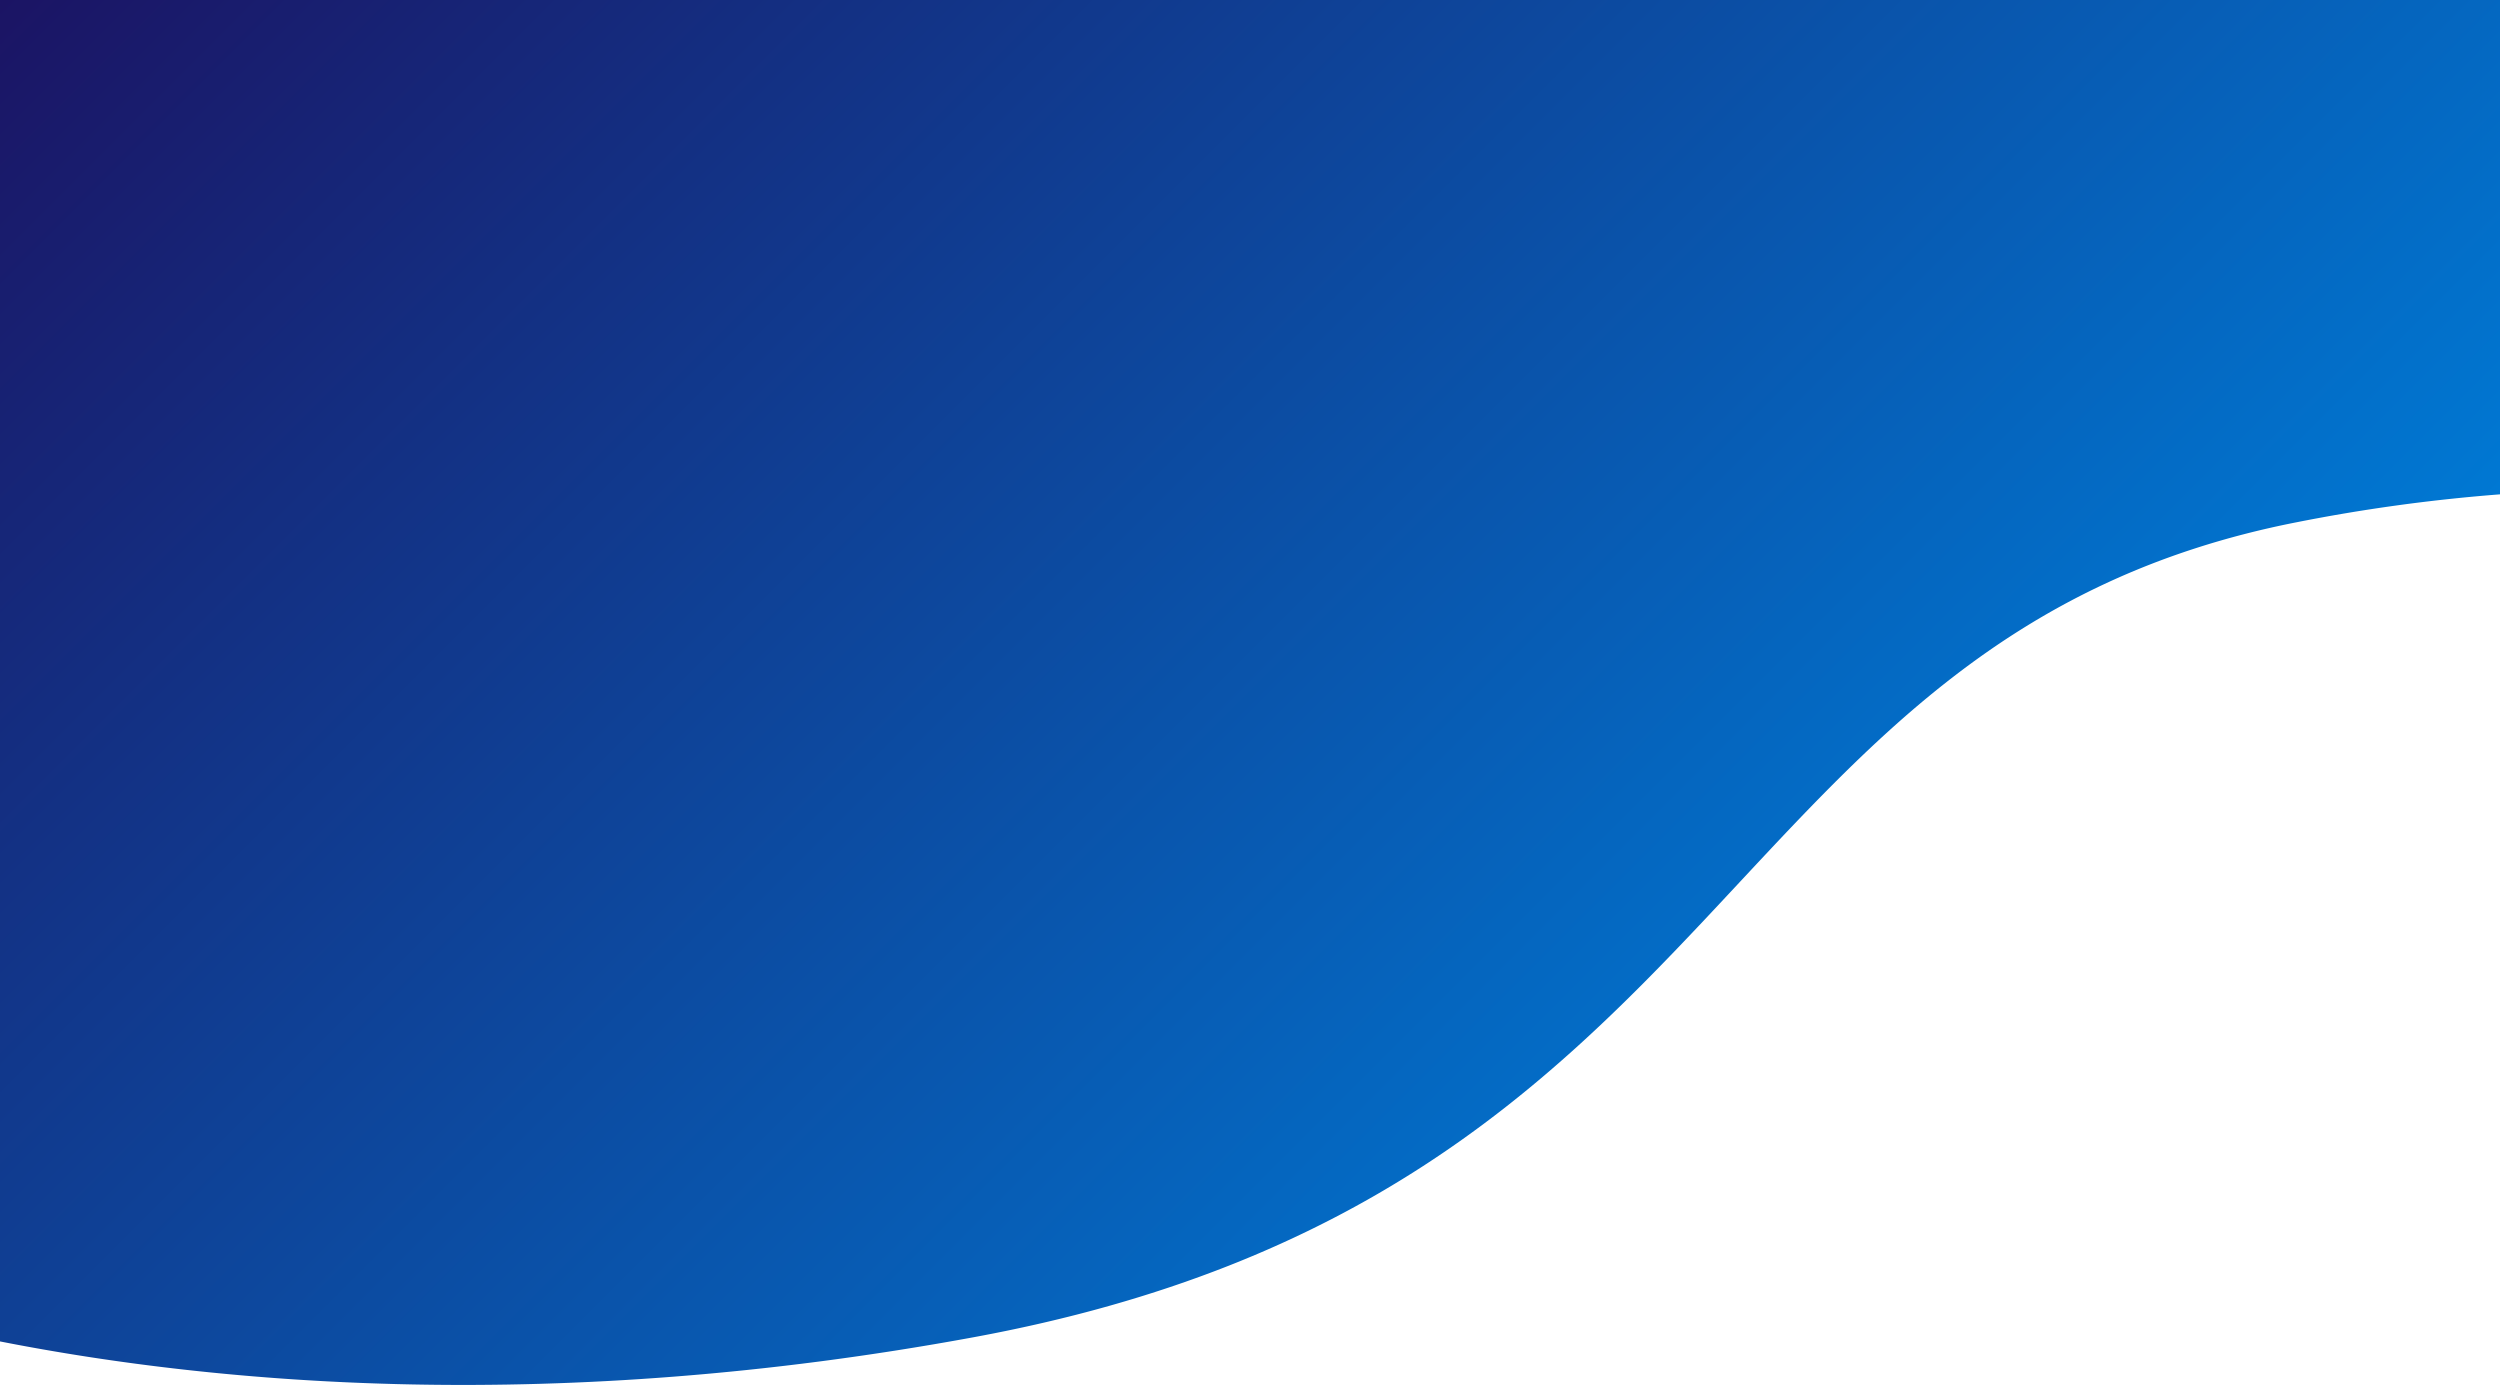 <svg xmlns="http://www.w3.org/2000/svg" xmlns:xlink="http://www.w3.org/1999/xlink" viewBox="0 0 1920 1063.63"><defs><style>.cls-1{fill:url(#linear-gradient);}</style><linearGradient id="linear-gradient" x1="222.45" y1="-222.45" x2="1372.28" y2="927.38" gradientUnits="userSpaceOnUse"><stop offset="0" stop-color="#1b1464"/><stop offset="1" stop-color="#0078d3"/></linearGradient></defs><g id="Layer_2" data-name="Layer 2"><g id="Layer_1-2" data-name="Layer 1"><path class="cls-1" d="M0,0V1030.21c168.65,33.19,426.55,56,747.72-3.21C1339.13,918,1315,489,1764.29,401A1324.16,1324.16,0,0,1,1920,379.66V0Z"/></g></g></svg>